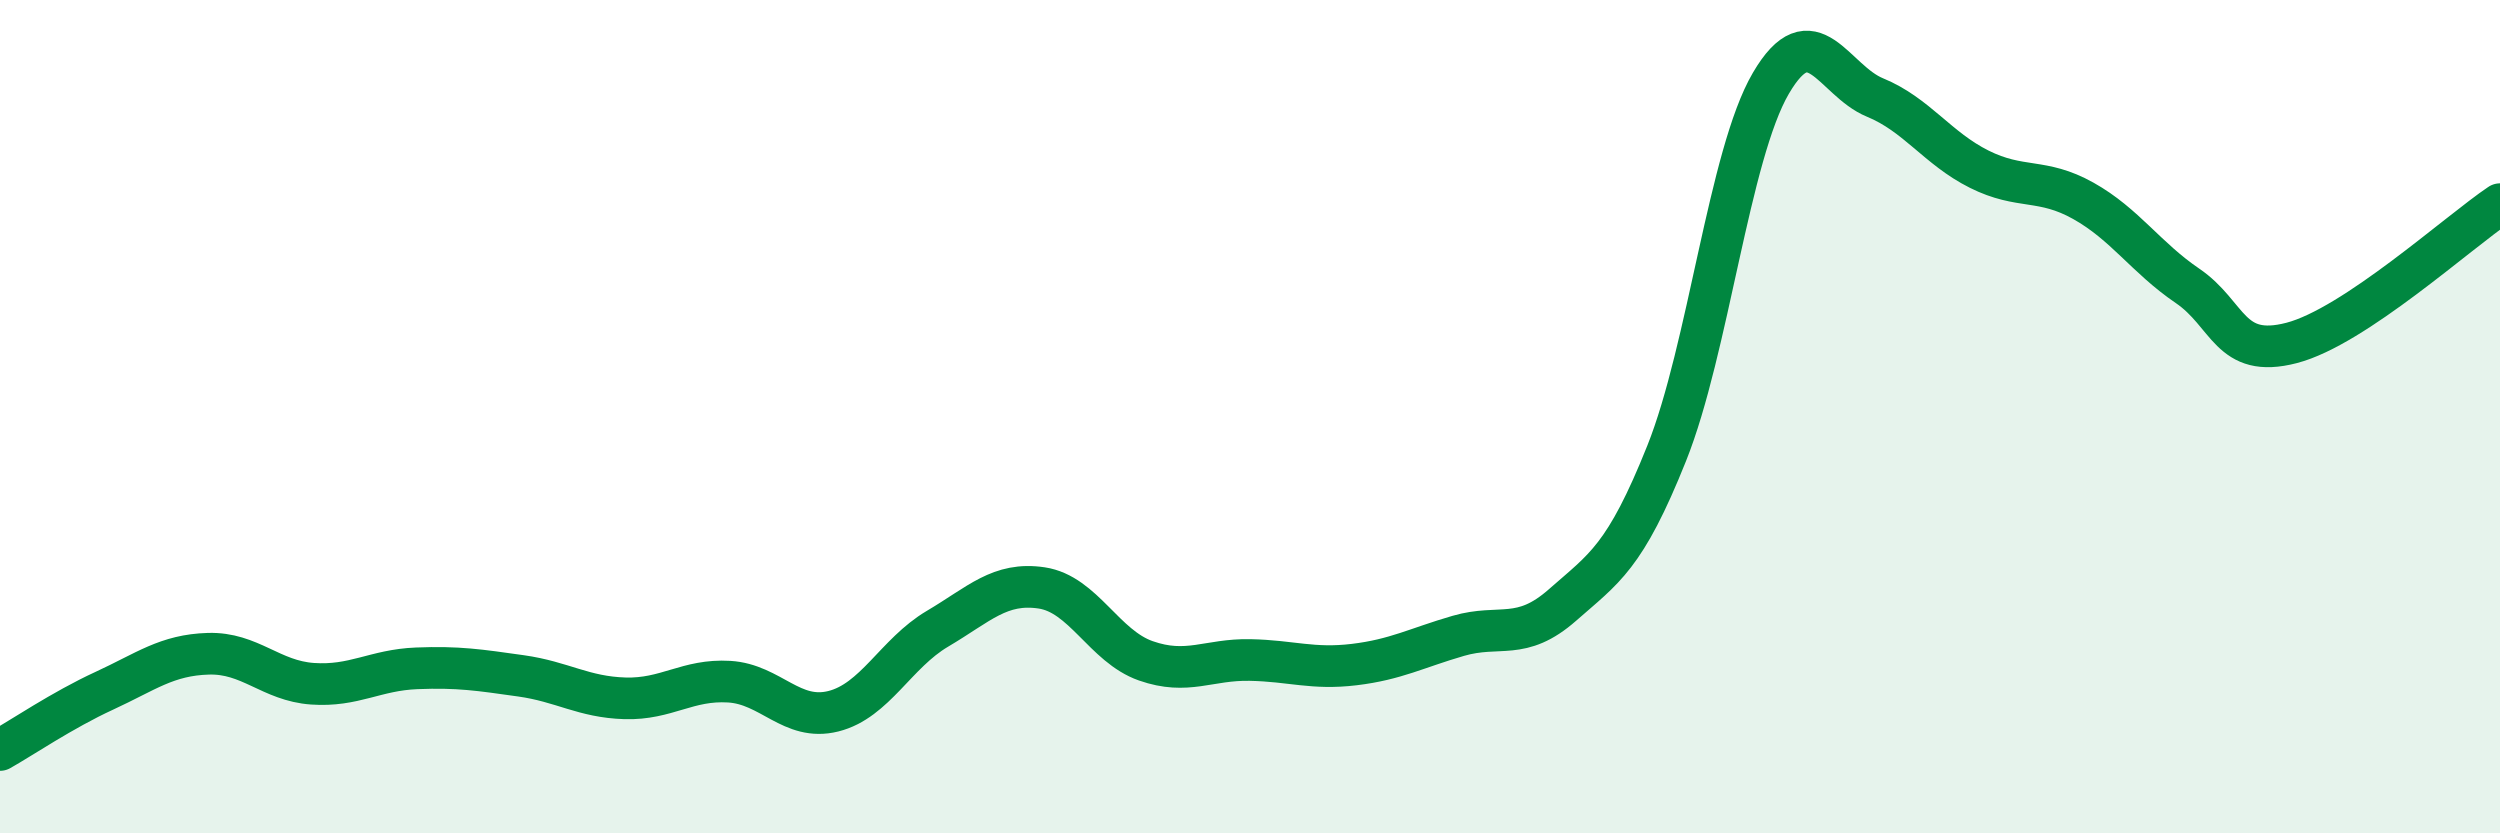 
    <svg width="60" height="20" viewBox="0 0 60 20" xmlns="http://www.w3.org/2000/svg">
      <path
        d="M 0,18 C 0.5,17.72 1.5,17.04 2.5,16.58 C 3.5,16.12 4,15.72 5,15.69 C 6,15.66 6.5,16.34 7.5,16.41 C 8.5,16.48 9,16.08 10,16.04 C 11,16 11.5,16.08 12.5,16.22 C 13.5,16.36 14,16.73 15,16.76 C 16,16.79 16.5,16.3 17.5,16.36 C 18.5,16.42 19,17.32 20,17.07 C 21,16.82 21.5,15.68 22.5,15.09 C 23.5,14.5 24,13.96 25,14.11 C 26,14.26 26.5,15.51 27.5,15.86 C 28.5,16.21 29,15.82 30,15.84 C 31,15.86 31.5,16.07 32.5,15.95 C 33.5,15.83 34,15.55 35,15.26 C 36,14.97 36.5,15.4 37.5,14.52 C 38.5,13.64 39,13.38 40,10.88 C 41,8.38 41.5,3.71 42.5,2 C 43.5,0.29 44,1.93 45,2.34 C 46,2.75 46.5,3.56 47.5,4.06 C 48.5,4.56 49,4.26 50,4.82 C 51,5.38 51.5,6.18 52.5,6.86 C 53.5,7.54 53.5,8.62 55,8.23 C 56.5,7.84 59,5.57 60,4.9L60 20L0 20Z"
        fill="#008740"
        opacity="0.1"
        stroke-linecap="round"
        stroke-linejoin="round"
      />
      <path
        d="M 0,18 C 0.5,17.72 1.5,17.04 2.5,16.58 C 3.5,16.12 4,15.72 5,15.69 C 6,15.66 6.5,16.34 7.5,16.41 C 8.5,16.48 9,16.08 10,16.04 C 11,16 11.5,16.08 12.5,16.22 C 13.5,16.36 14,16.73 15,16.76 C 16,16.79 16.5,16.3 17.5,16.36 C 18.5,16.42 19,17.32 20,17.07 C 21,16.82 21.5,15.68 22.5,15.09 C 23.5,14.5 24,13.96 25,14.11 C 26,14.26 26.5,15.51 27.5,15.86 C 28.5,16.21 29,15.82 30,15.84 C 31,15.86 31.5,16.07 32.5,15.95 C 33.5,15.83 34,15.55 35,15.26 C 36,14.97 36.5,15.4 37.5,14.52 C 38.5,13.64 39,13.38 40,10.88 C 41,8.38 41.5,3.71 42.5,2 C 43.5,0.29 44,1.93 45,2.34 C 46,2.75 46.5,3.56 47.5,4.06 C 48.5,4.56 49,4.26 50,4.82 C 51,5.38 51.5,6.18 52.5,6.86 C 53.5,7.54 53.5,8.62 55,8.23 C 56.5,7.84 59,5.57 60,4.9"
        stroke="#008740"
        stroke-width="1"
        fill="none"
        stroke-linecap="round"
        stroke-linejoin="round"
      />
    </svg>
  